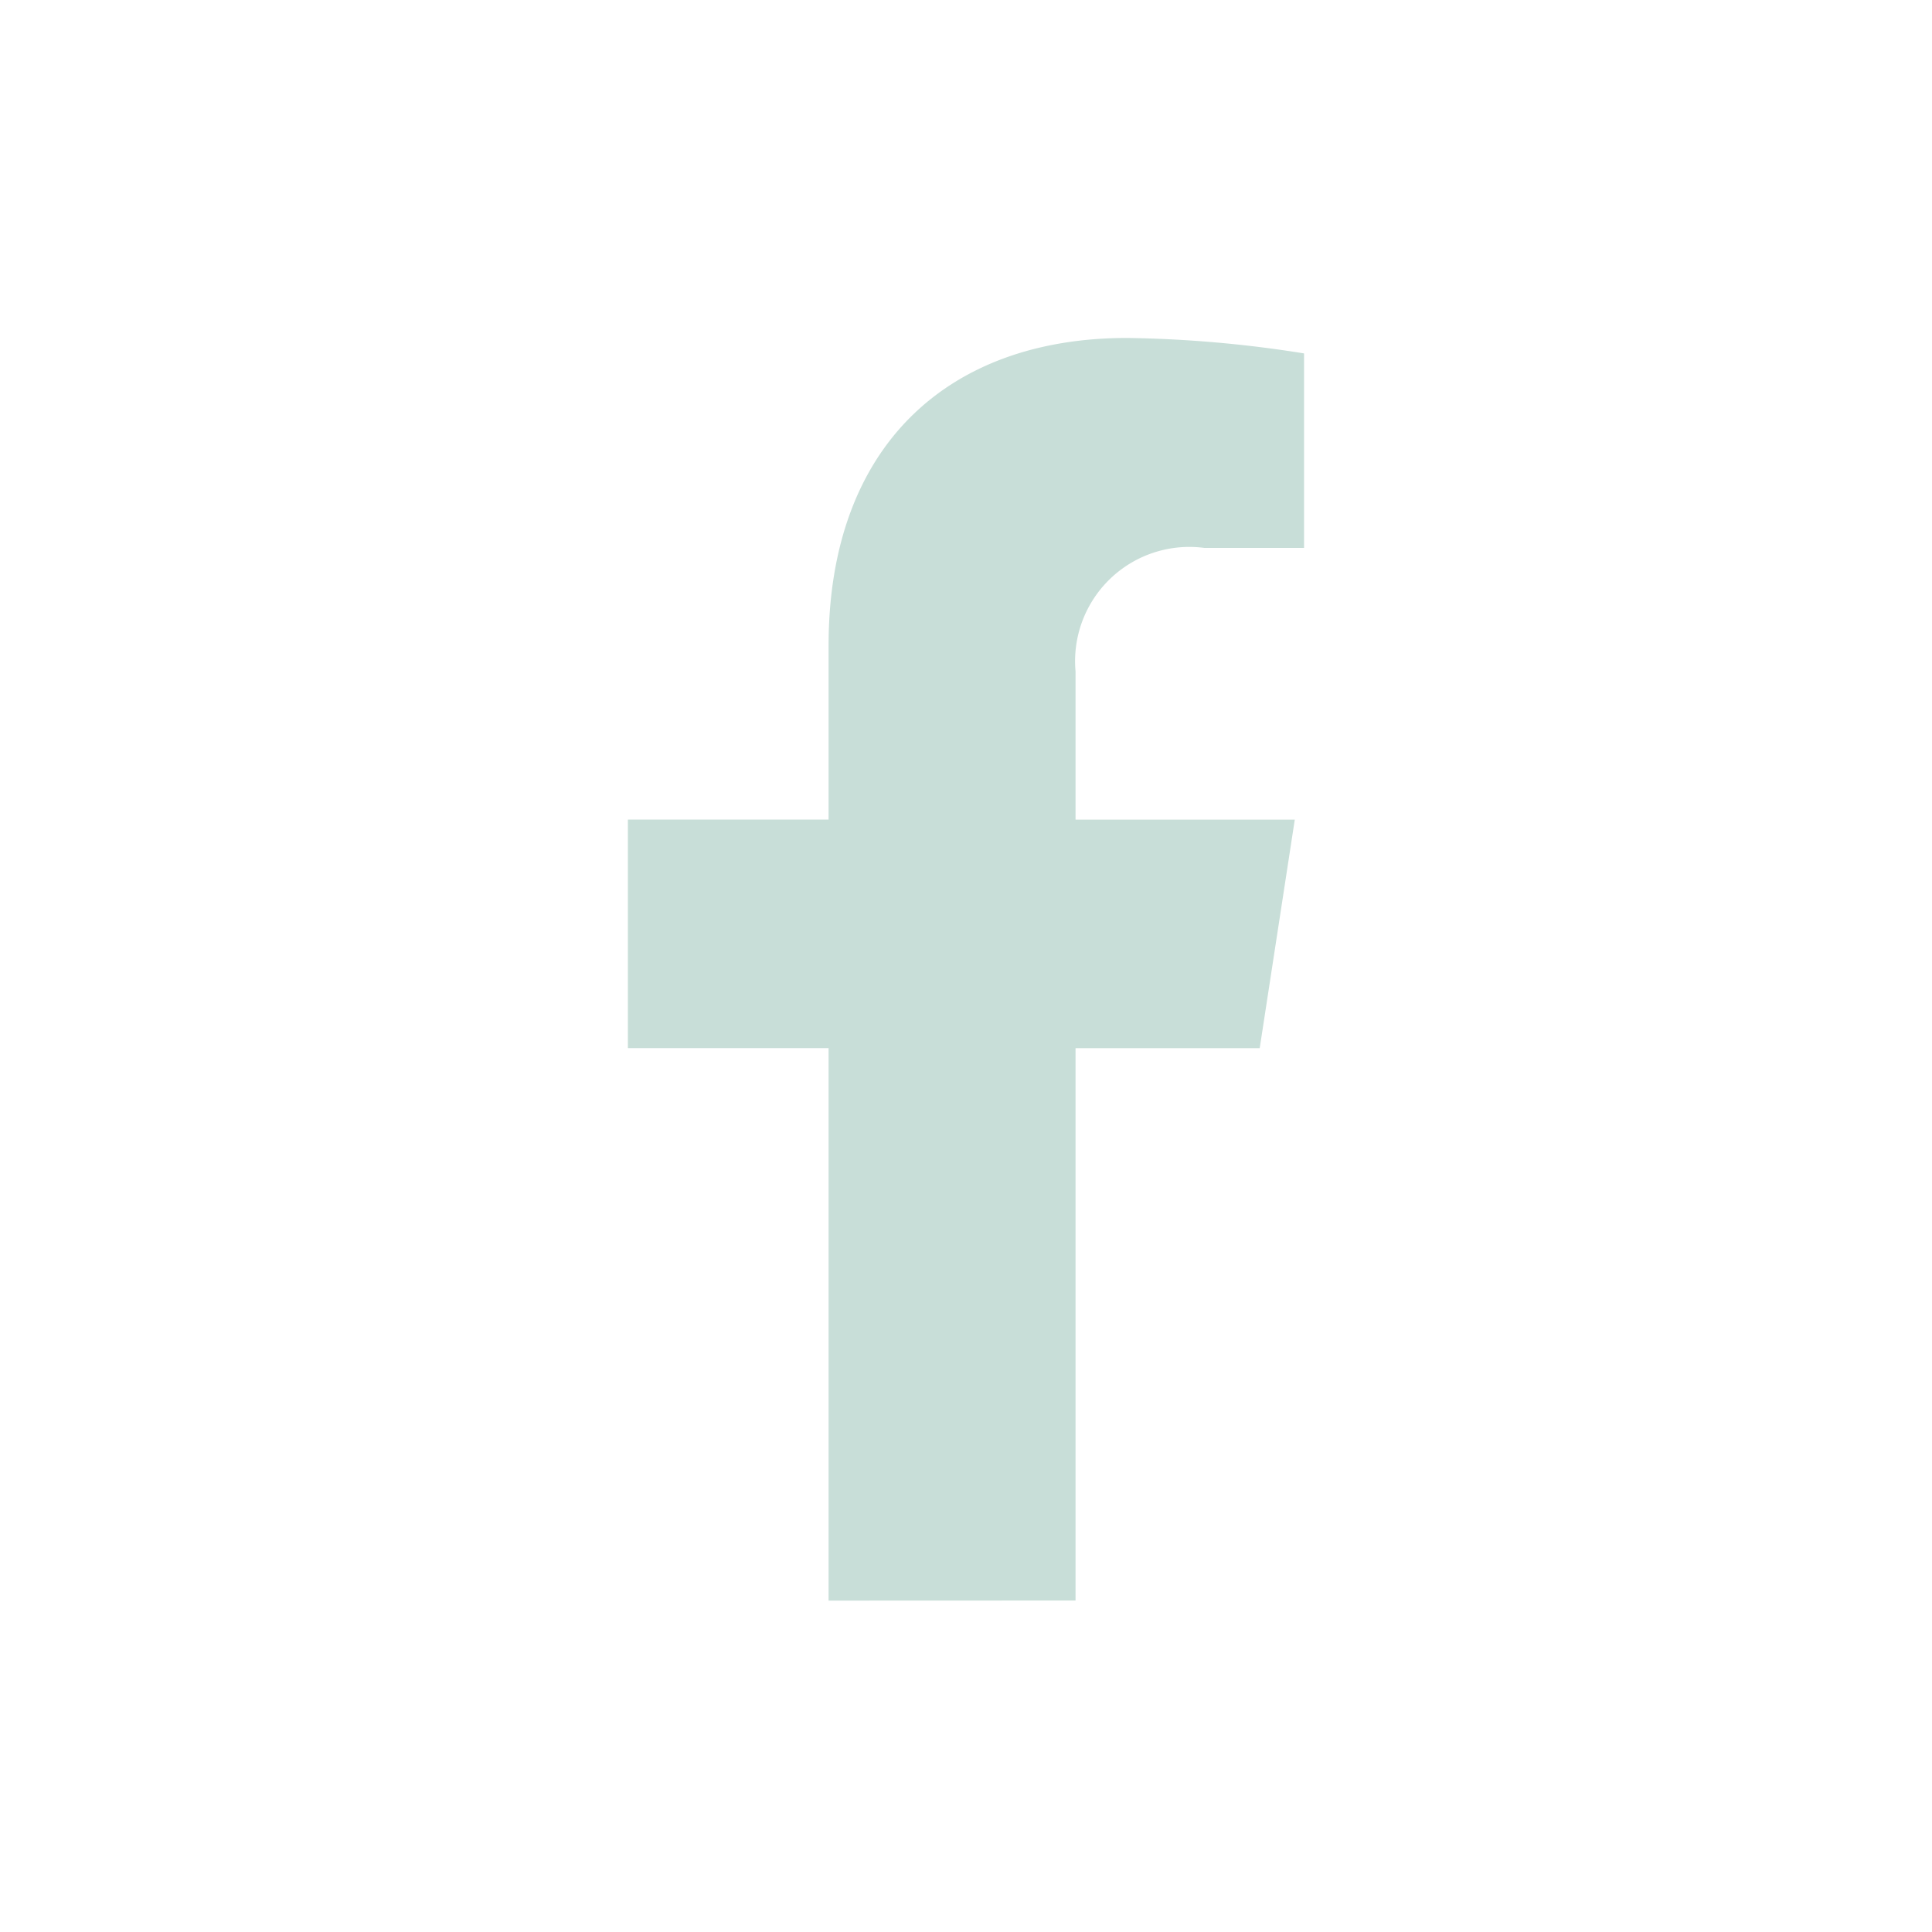 <svg xmlns="http://www.w3.org/2000/svg" width="40" height="40" viewBox="0 0 40 40">
  <g id="icon-facebook" transform="translate(2631 -8128)">
    <rect id="長方形_2280" data-name="長方形 2280" width="40" height="40" transform="translate(-2631 8128)" fill="none"/>
    <path id="icon-facebook-2" data-name="icon-facebook" d="M306.155,226.139V214.7H302v-4.731h4.155v-3.605c0-4.1,2.443-6.367,6.181-6.367a25.167,25.167,0,0,1,3.663.32v4.027h-2.064a2.365,2.365,0,0,0-2.667,2.556v3.07h4.539l-.726,4.731h-3.813v11.436Z" transform="translate(-2920 7935)" fill="#c8ded8"/>
  </g>
</svg>
